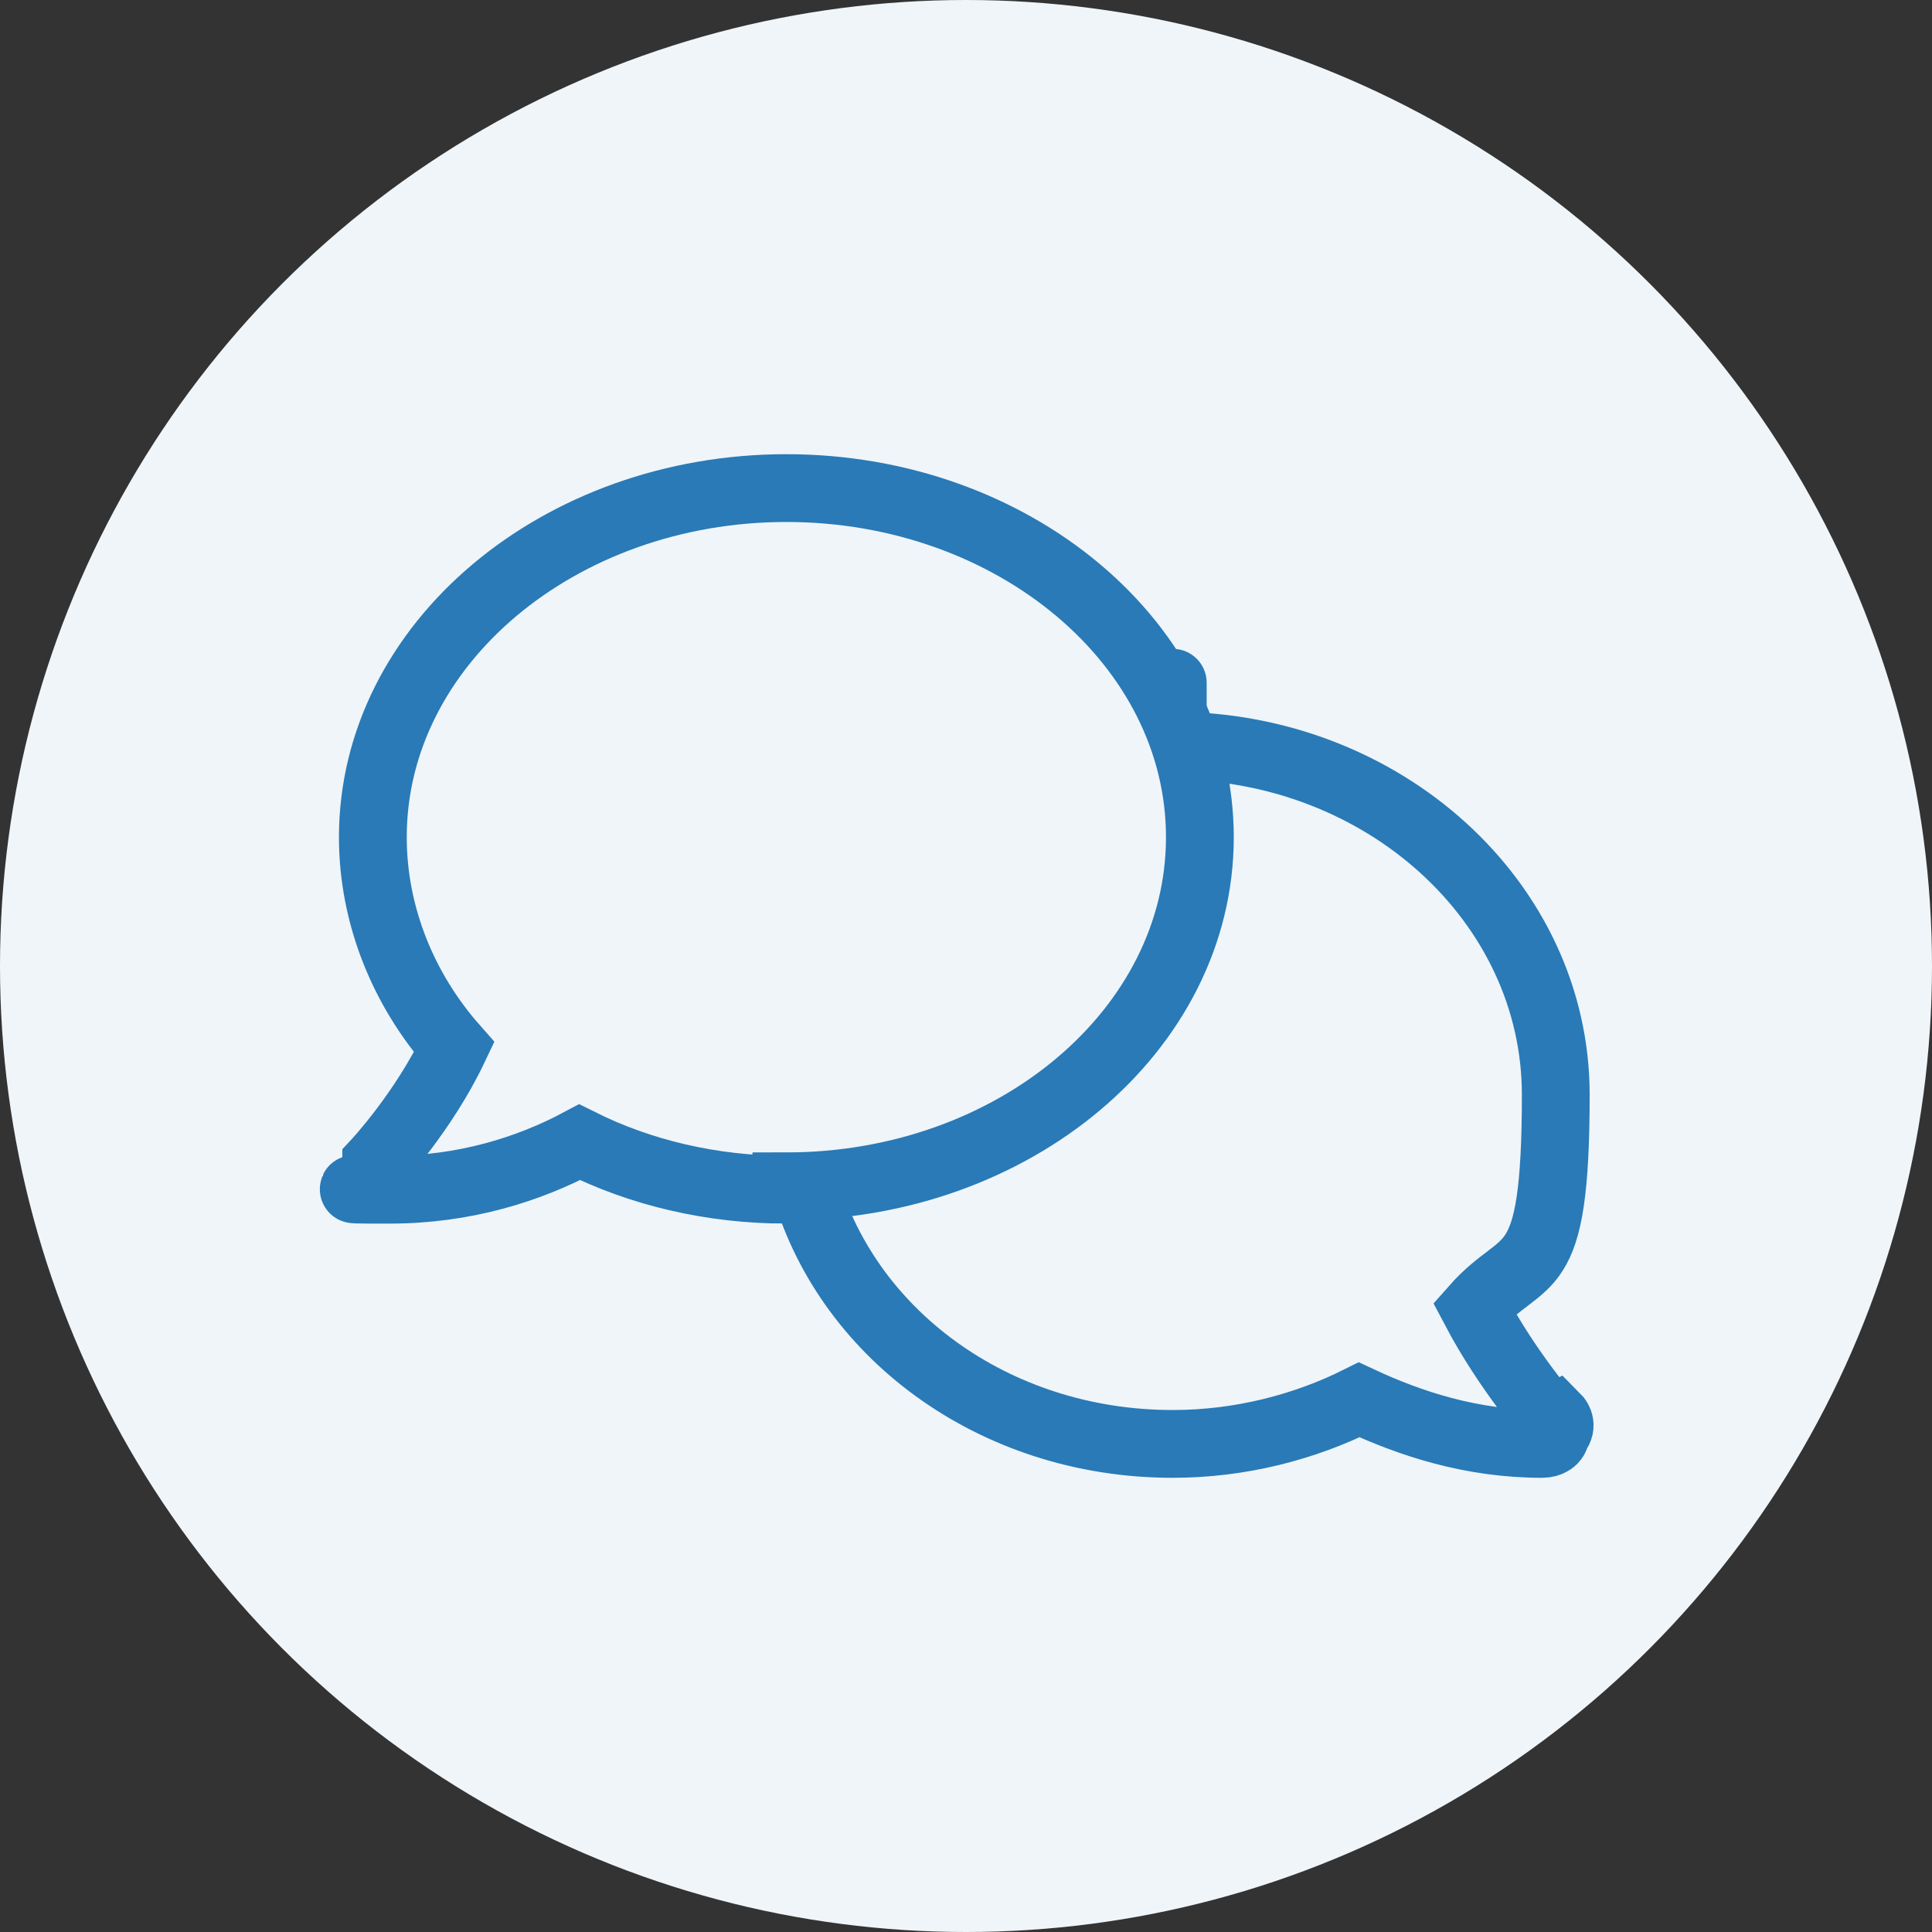 <svg viewBox="0 0 57 57" version="1.1" height=".8in" width=".8in" xmlns="http://www.w3.org/2000/svg" id="Layer_1">
  
  <rect x="0" y="0" width="57" height="57" fill="#333333" stroke="none"/>
  
  <defs>
    <style>
      .st0 {
        fill: none;
      }

      .st0, .st1 {
        stroke: #297ab7;
        stroke-miterlimit: 10;
        stroke-width: 2px;
      }

      .st2, .st1 {
        fill: #eff5f9;
      }
    </style>
  </defs>
  <circle r="28.5" cy="28.5" cx="28.5" class="st2" id="Ellipse_82"></circle>
  <g>
    <path d="M45.9,41.8c.1.1.2.3,0,.5,0,.2-.2.3-.4.3-2.1,0-3.9-.6-5.4-1.3-1.6.8-3.5,1.3-5.5,1.3-5.3,0-9.7-3.3-10.9-7.8,6.3-1.3,10.9-6.1,10.9-11.9s0-.6,0-.9c0,0,0,0,0,0,6.2,0,11.3,4.6,11.3,10.3s-.9,4.6-2.4,6.3c1,1.9,2.2,3.2,2.2,3.3Z" class="st0"></path>
    <path d="M23.2,35.1c-2.2,0-4.3-.5-6.1-1.4-1.5.8-3.4,1.4-5.6,1.4s-.3,0-.4-.3c0-.2,0-.4,0-.5,0,0,1.4-1.5,2.3-3.4-1.5-1.7-2.4-3.9-2.4-6.2,0-5.7,5.5-10.3,12.2-10.3s12.2,4.6,12.2,10.3-5.5,10.3-12.2,10.3Z" class="st1"></path>
  </g>
</svg>